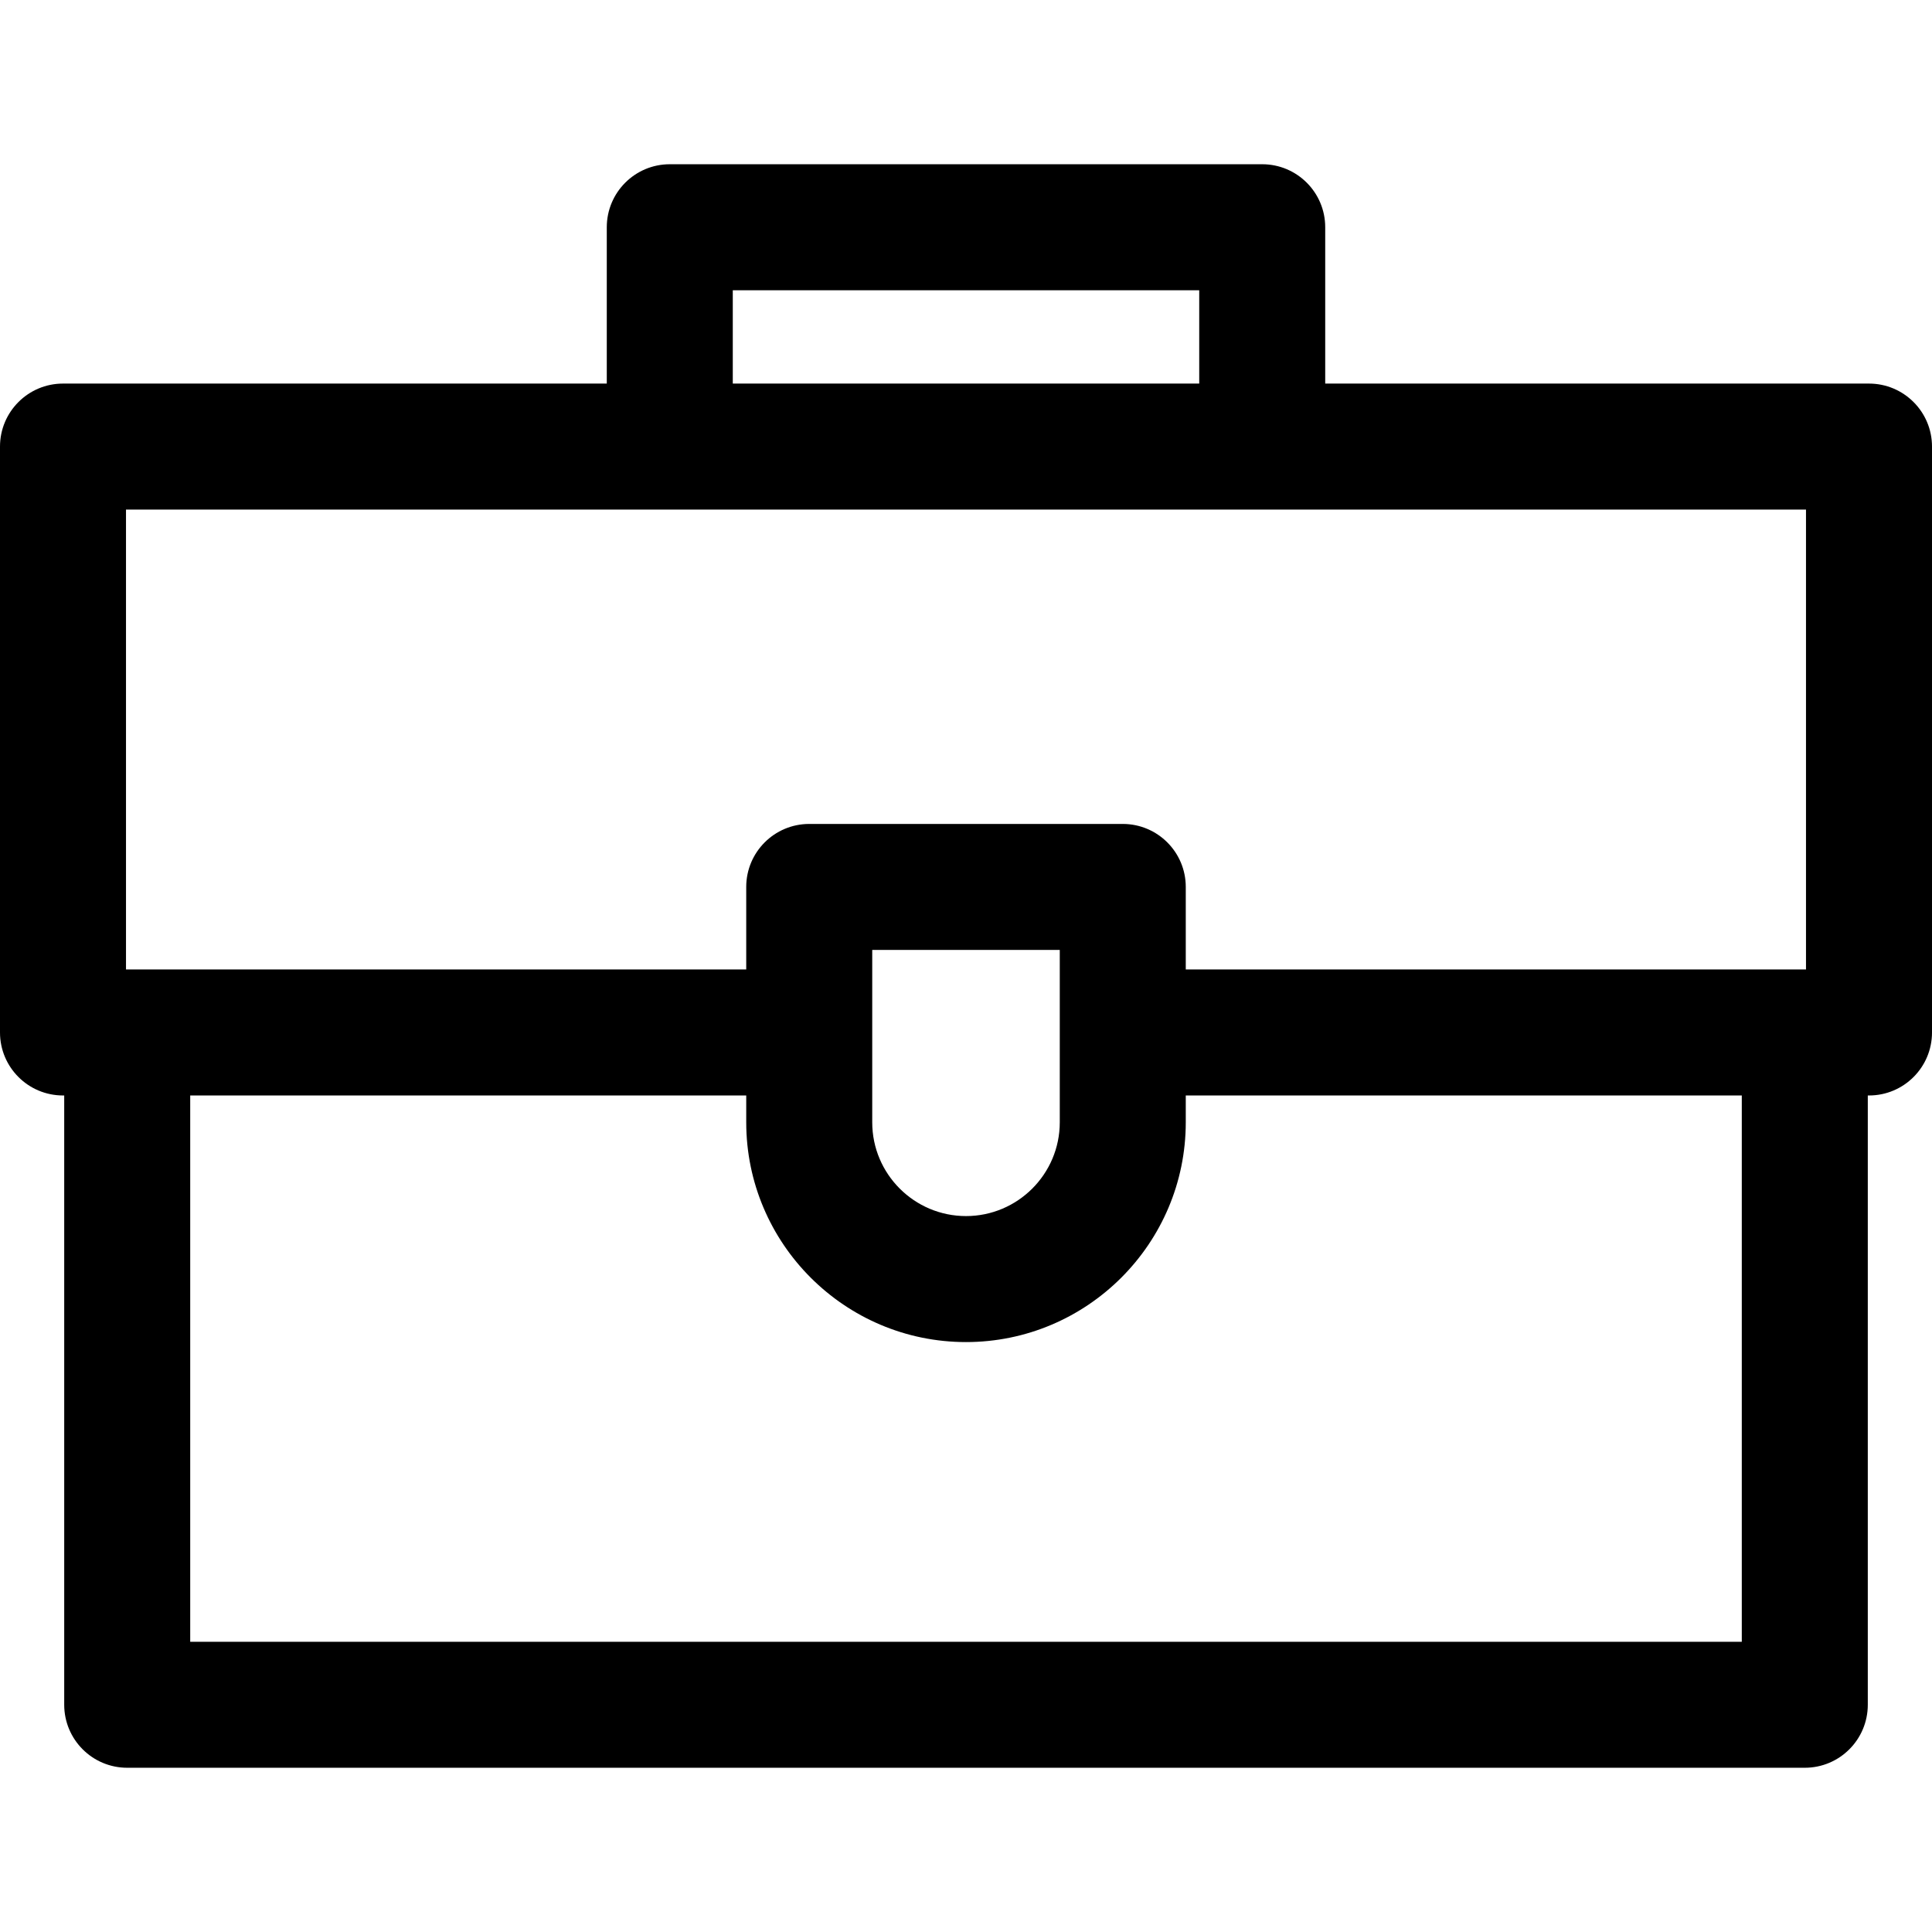 <?xml version="1.0" encoding="iso-8859-1"?>
<!-- Generator: Adobe Illustrator 19.0.0, SVG Export Plug-In . SVG Version: 6.00 Build 0)  -->
<svg version="1.1" id="Layer_1" xmlns="http://www.w3.org/2000/svg" xmlns:xlink="http://www.w3.org/1999/xlink" x="0px" y="0px"
	 viewBox="0 0 512 512" style="enable-background:new 0 0 512 512;" xml:space="preserve">
<g>
	<g>
		<path d="M495.304,101.652H351.196v-41.43c0-9.22-7.475-16.696-16.696-16.696H177.499c-9.22,0-16.696,7.475-16.696,16.696v41.43
			H16.696C7.475,101.652,0,109.127,0,118.347v155.268c0,9.22,7.475,16.696,16.696,16.696h0.321v161.467
			c0,9.22,7.475,16.696,16.696,16.696h444.576c9.22,0,16.696-7.475,16.696-16.696V290.311h0.321c9.22,0,16.696-7.475,16.696-16.696
			V118.347C512,109.127,504.525,101.652,495.304,101.652z M194.195,76.917h123.611v24.734H194.195V76.917z M461.592,435.084H50.408
			V290.311h147.351v7.111c0,32.115,26.128,58.241,58.241,58.241s58.241-26.128,58.241-58.241v-7.111h147.351V435.084z
			 M231.15,297.423c0-16.568,0-29.418,0-45.678h49.7c0,16.281,0,29.111,0,45.678c0,13.703-11.148,24.85-24.85,24.85
			C242.298,322.272,231.15,311.124,231.15,297.423z M478.609,256.92h-0.321H314.241v-21.871c0-9.22-7.475-16.696-16.696-16.696
			h-83.091c-9.22,0-16.696,7.475-16.696,16.696v21.871H33.712h-0.321V135.043h445.217V256.92z"/>
	</g>
</g>
<g>
</g>
<g>
</g>
<g>
</g>
<g>
</g>
<g>
</g>
<g>
</g>
<g>
</g>
<g>
</g>
<g>
</g>
<g>
</g>
<g>
</g>
<g>
</g>
<g>
</g>
<g>
</g>
<g>
</g>
</svg>
